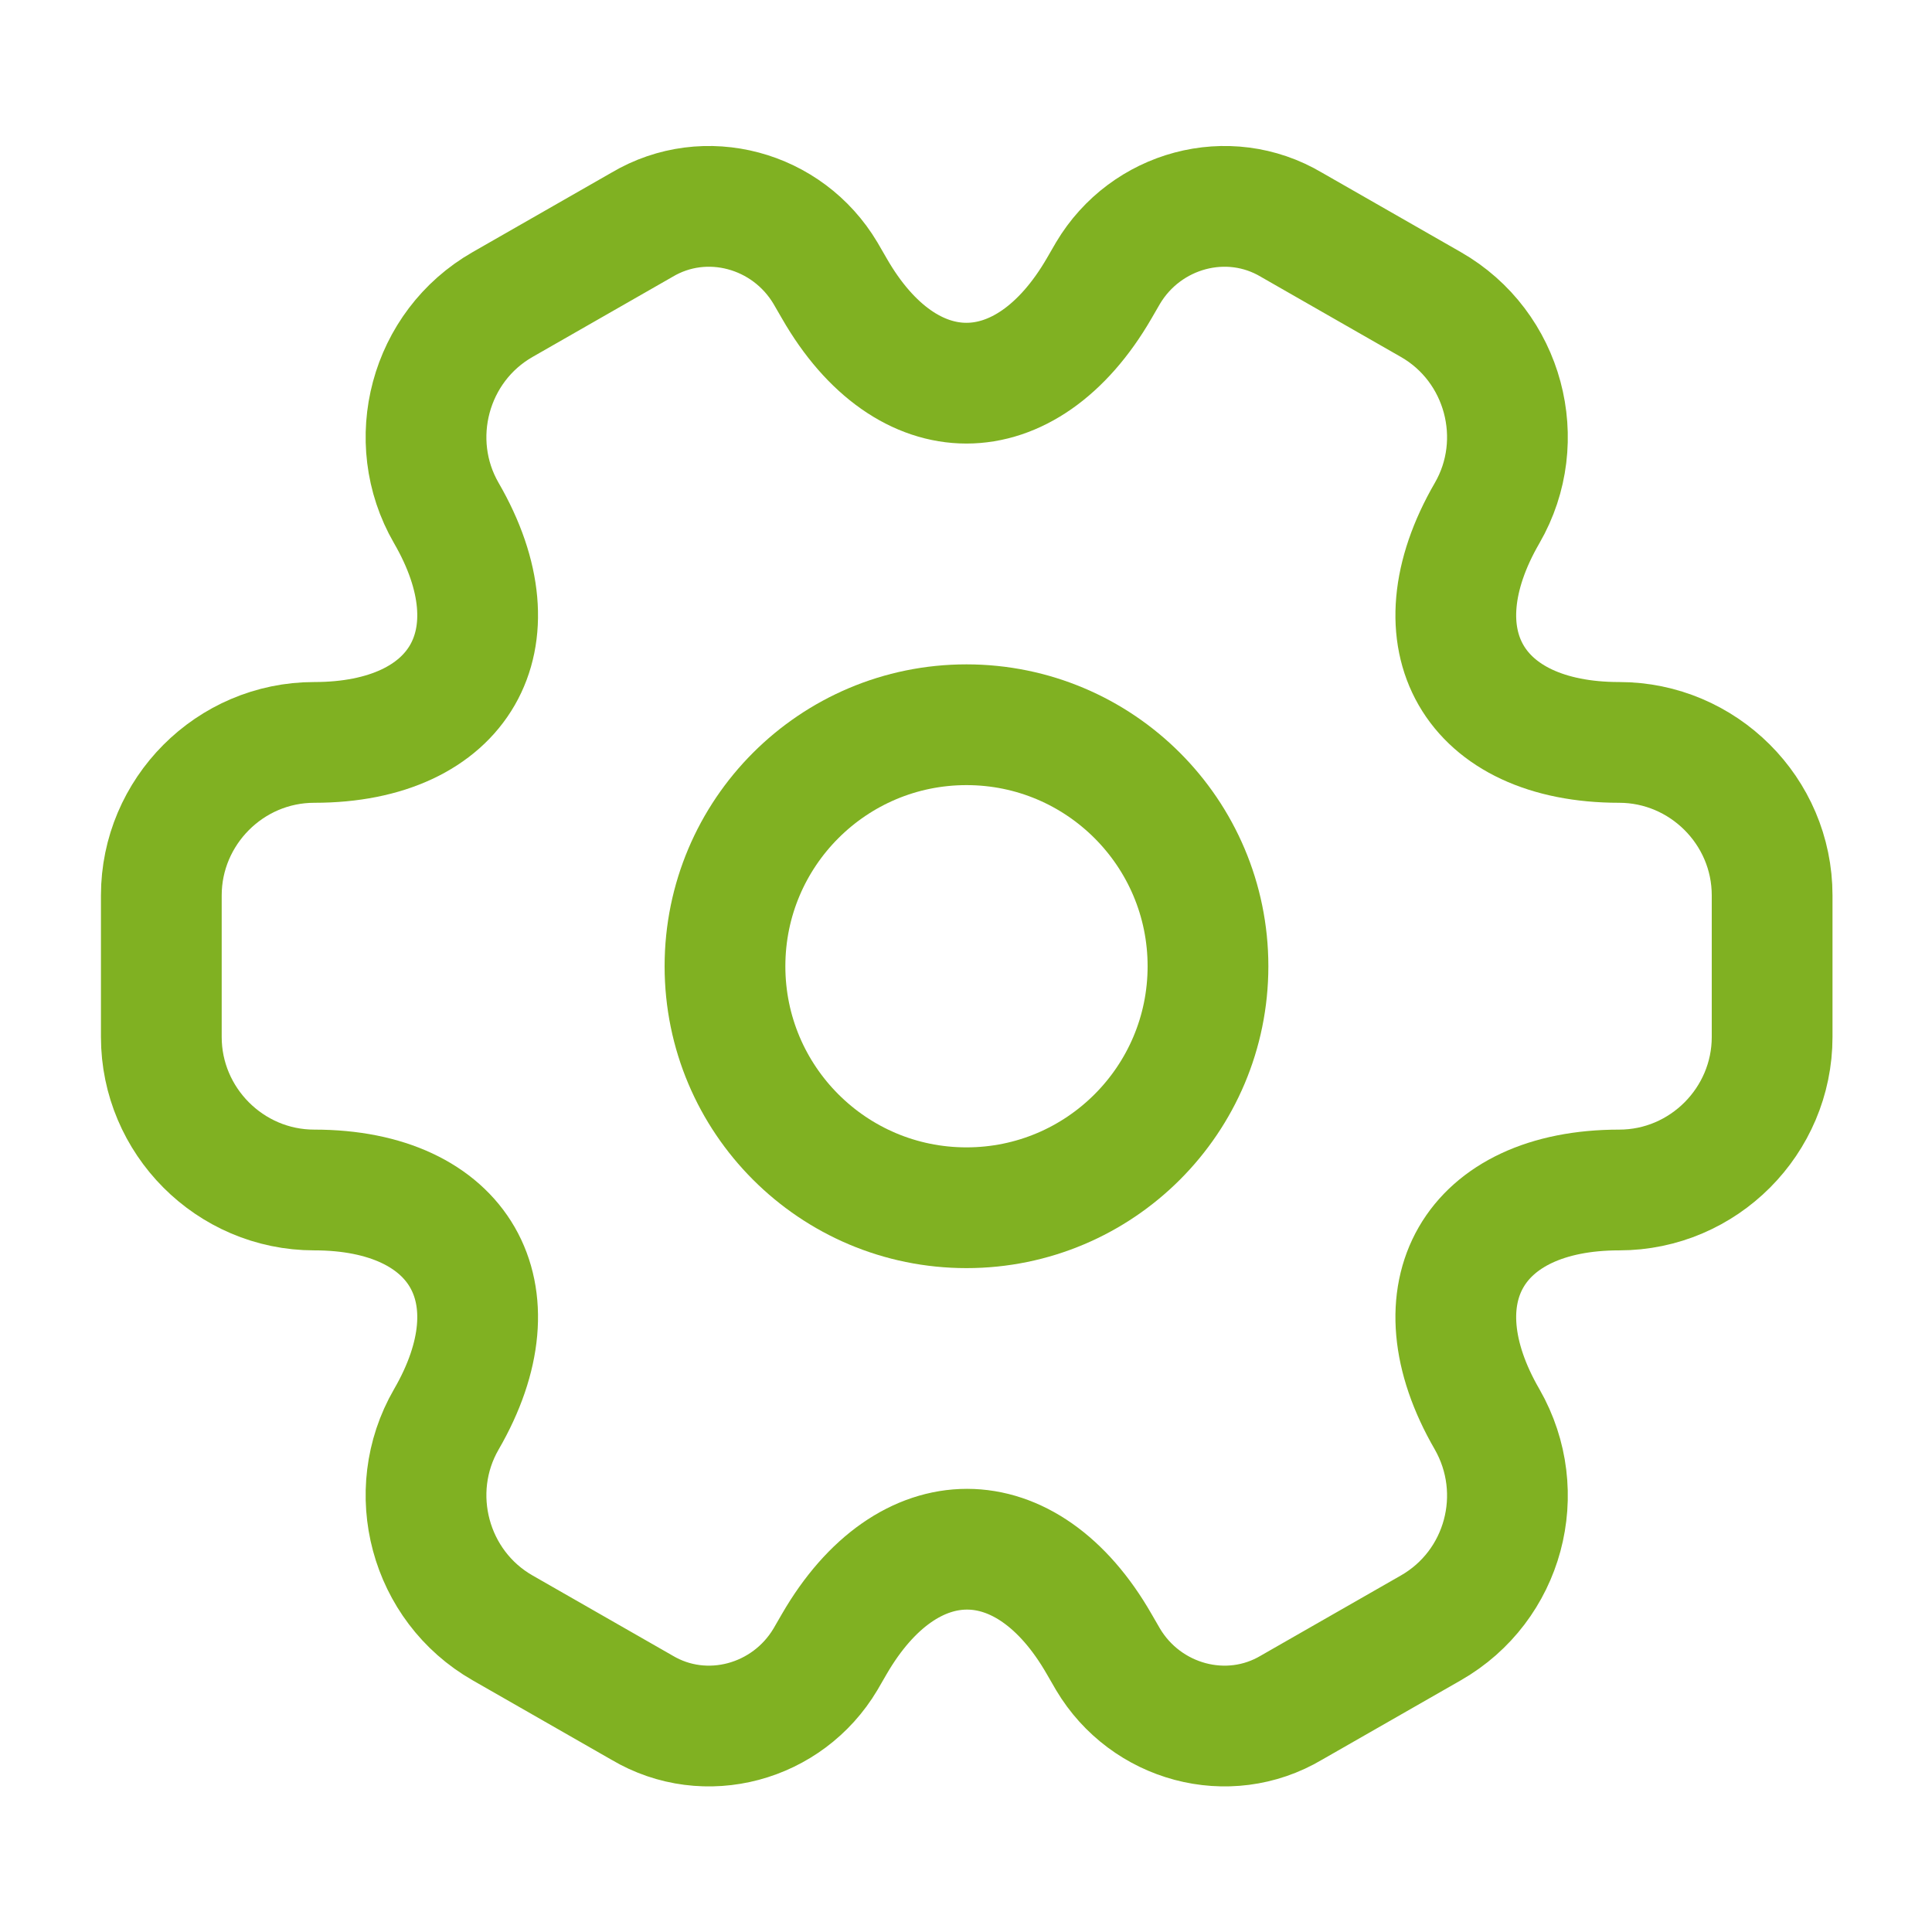 <svg width="48" height="48" viewBox="0 0 48 48" fill="none" xmlns="http://www.w3.org/2000/svg">
<path d="M24.012 30.006C27.325 30.006 30.012 27.32 30.012 24.006C30.012 20.692 27.325 18.006 24.012 18.006C20.698 18.006 18.012 20.692 18.012 24.006C18.012 27.32 20.698 30.006 24.012 30.006Z" stroke="#80B122" stroke-width="3" stroke-miterlimit="10" stroke-linecap="round" stroke-linejoin="round"/>
<path d="M4.008 25.765V22.245C4.008 20.165 5.708 18.445 7.808 18.445C11.428 18.445 12.908 15.885 11.088 12.745C10.048 10.945 10.668 8.605 12.488 7.565L15.948 5.585C17.528 4.645 19.568 5.205 20.508 6.785L20.728 7.165C22.528 10.305 25.488 10.305 27.308 7.165L27.528 6.785C28.468 5.205 30.508 4.645 32.088 5.585L35.548 7.565C37.368 8.605 37.988 10.945 36.948 12.745C35.128 15.885 36.608 18.445 40.228 18.445C42.308 18.445 44.028 20.145 44.028 22.245V25.765C44.028 27.845 42.328 29.565 40.228 29.565C36.608 29.565 35.128 32.125 36.948 35.265C37.988 37.085 37.368 39.405 35.548 40.445L32.088 42.425C30.508 43.365 28.468 42.805 27.528 41.225L27.308 40.845C25.508 37.705 22.548 37.705 20.728 40.845L20.508 41.225C19.568 42.805 17.528 43.365 15.948 42.425L12.488 40.445C10.668 39.405 10.048 37.065 11.088 35.265C12.908 32.125 11.428 29.565 7.808 29.565C5.708 29.565 4.008 27.845 4.008 25.765Z" stroke="#80B122" stroke-width="3" stroke-miterlimit="10" stroke-linecap="round" stroke-linejoin="round"/>
</svg>
